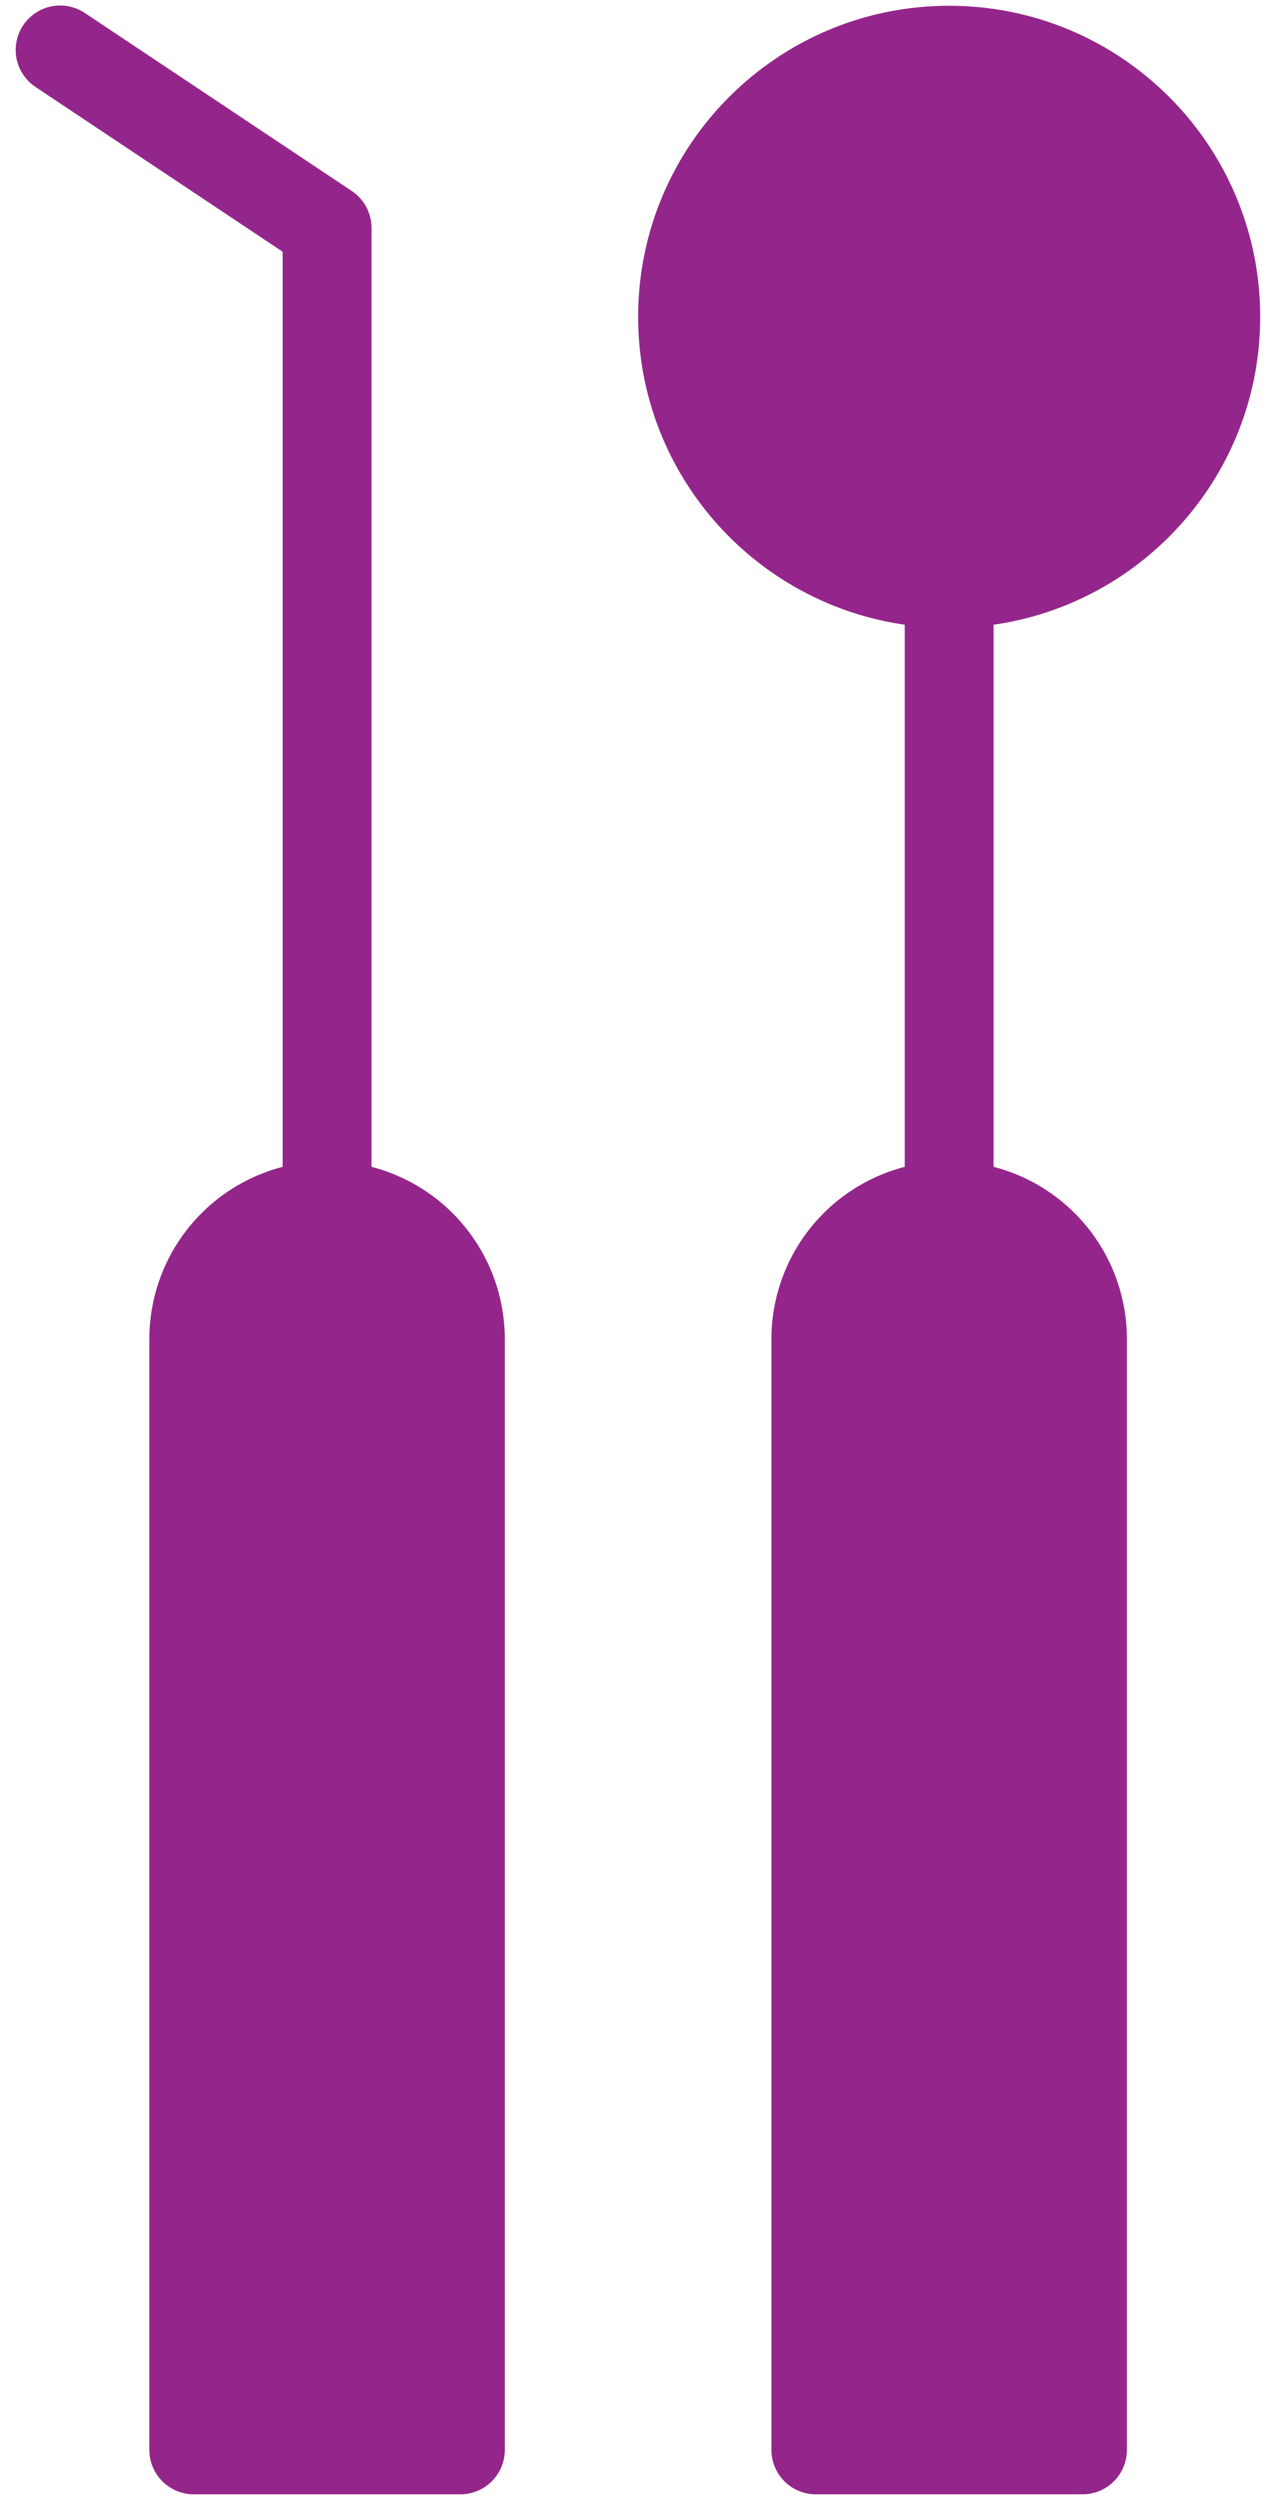 <?xml version="1.0" encoding="UTF-8"?>
<svg xmlns="http://www.w3.org/2000/svg" width="30" height="59" viewBox="0 0 30 59" fill="none">
  <path d="M22.403 14.819C26.458 14.819 29.745 11.532 29.745 7.478C29.745 3.423 26.458 0.136 22.403 0.136C18.349 0.136 15.062 3.423 15.062 7.478C15.062 11.532 18.349 14.819 22.403 14.819Z" fill="#94268b"></path>
  <path d="M22.403 29.503C22.125 29.503 21.858 29.392 21.662 29.196C21.465 28.999 21.355 28.732 21.355 28.454V13.771C21.355 13.492 21.465 13.226 21.662 13.029C21.858 12.832 22.125 12.722 22.403 12.722C22.681 12.722 22.948 12.832 23.145 13.029C23.342 13.226 23.452 13.492 23.452 13.771V28.454C23.452 28.732 23.342 28.999 23.145 29.196C22.948 29.392 22.681 29.503 22.403 29.503Z" fill="#94268b"></path>
  <path d="M22.403 27.405C21.291 27.406 20.225 27.849 19.438 28.635C18.652 29.422 18.209 30.488 18.208 31.601V57.821C18.208 58.1 18.319 58.366 18.515 58.563C18.712 58.76 18.979 58.87 19.257 58.87H25.55C25.828 58.87 26.095 58.76 26.291 58.563C26.488 58.366 26.599 58.1 26.599 57.821V31.601C26.598 30.488 26.155 29.422 25.369 28.635C24.582 27.849 23.516 27.406 22.403 27.405Z" fill="#94268b"></path>
  <path d="M7.72 27.405C6.608 27.406 5.541 27.849 4.755 28.635C3.968 29.422 3.526 30.488 3.525 31.601V57.821C3.525 58.1 3.635 58.366 3.832 58.563C4.029 58.76 4.295 58.87 4.573 58.87H10.867C11.145 58.87 11.411 58.76 11.608 58.563C11.805 58.366 11.915 58.1 11.915 57.821V31.601C11.914 30.488 11.472 29.422 10.685 28.635C9.899 27.849 8.832 27.406 7.72 27.405Z" fill="#94268b"></path>
  <path d="M7.72 29.503C7.442 29.503 7.175 29.392 6.978 29.195C6.782 28.999 6.671 28.732 6.671 28.454V5.941L0.845 2.057C0.729 1.981 0.629 1.883 0.552 1.768C0.474 1.654 0.419 1.525 0.391 1.389C0.364 1.253 0.363 1.113 0.39 0.978C0.416 0.842 0.469 0.712 0.546 0.597C0.623 0.482 0.722 0.383 0.837 0.306C0.953 0.229 1.082 0.176 1.218 0.149C1.354 0.123 1.494 0.123 1.63 0.151C1.765 0.179 1.894 0.234 2.009 0.311L8.302 4.507C8.445 4.603 8.563 4.732 8.645 4.885C8.726 5.037 8.769 5.207 8.769 5.379V28.454C8.769 28.732 8.658 28.999 8.462 29.195C8.265 29.392 7.998 29.503 7.72 29.503Z" fill="#94268b"></path>
</svg>
